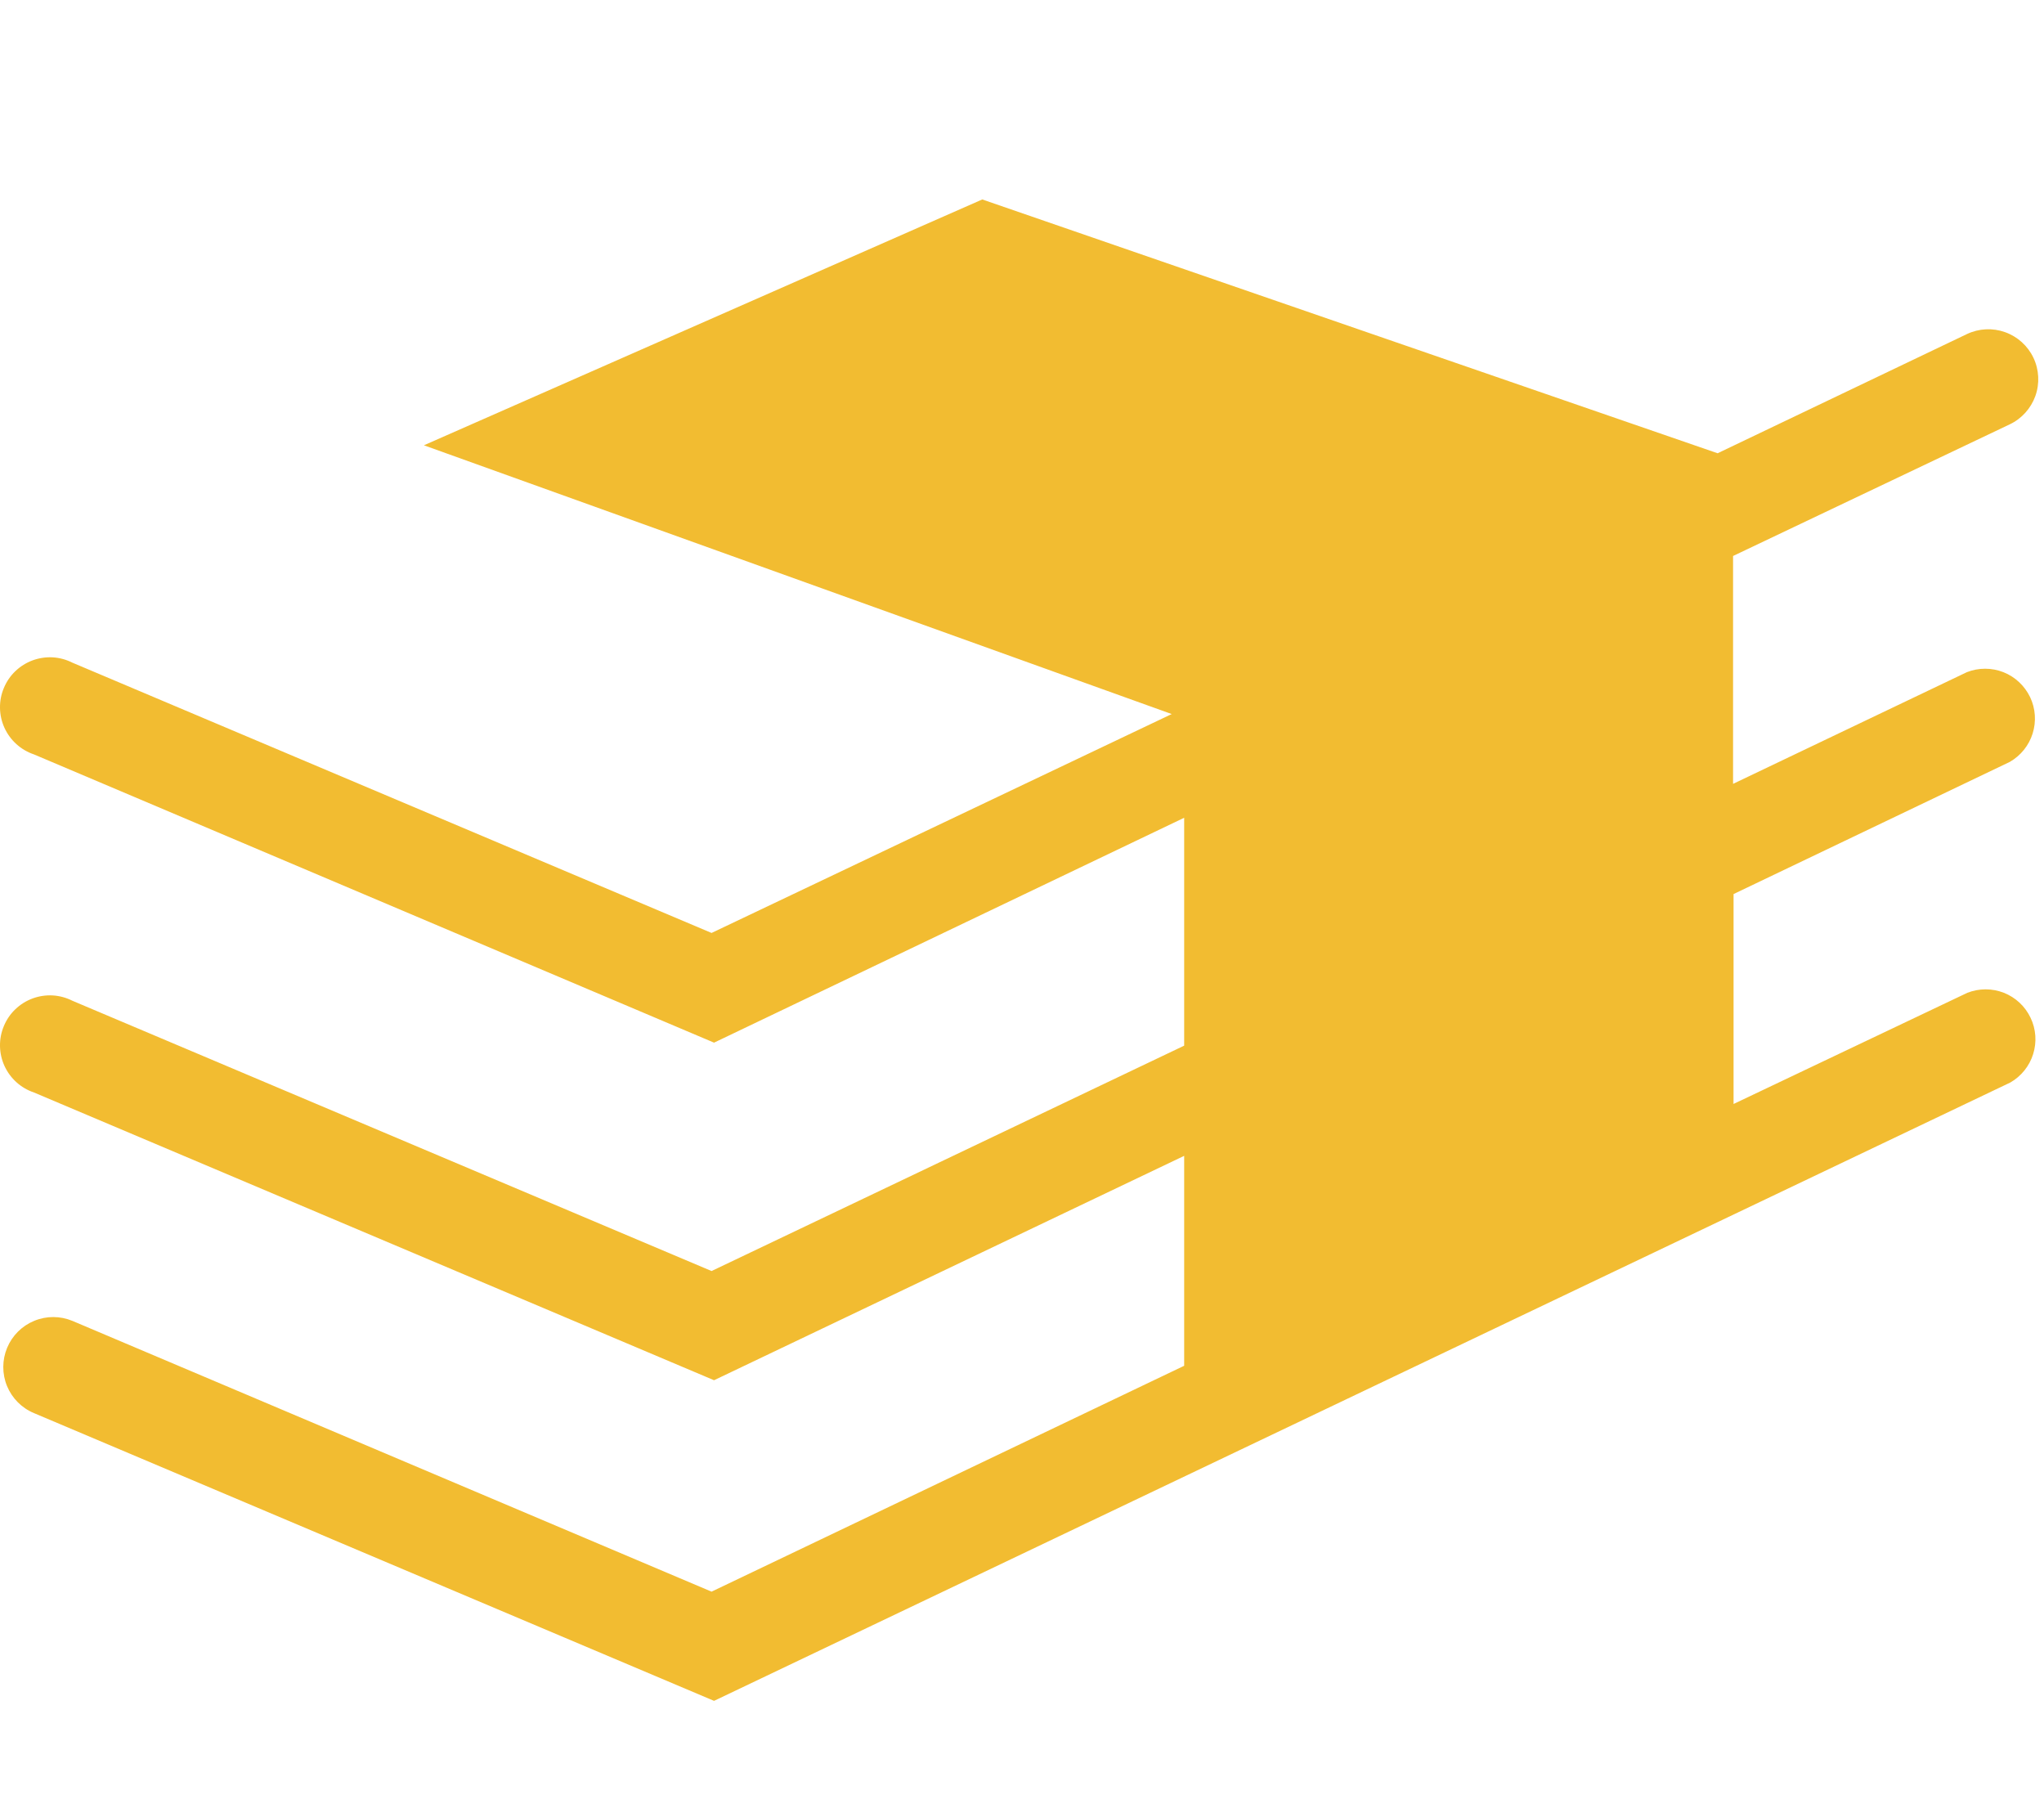 <svg width="41" height="36" viewBox="0 0 41 36" fill="none" xmlns="http://www.w3.org/2000/svg">
<path d="M40.313 15.28C40.532 15.155 40.697 14.951 40.772 14.71C40.848 14.469 40.83 14.208 40.721 13.98C40.611 13.752 40.42 13.573 40.185 13.48C39.95 13.388 39.688 13.388 39.453 13.48L34.763 15.72V11.15L40.313 8.51C40.553 8.396 40.737 8.191 40.827 7.941C40.916 7.691 40.902 7.415 40.788 7.175C40.674 6.935 40.469 6.75 40.218 6.661C39.968 6.572 39.693 6.586 39.453 6.7L34.453 9.09L19.703 4L8.503 8.93L23.503 14.32L14.273 18.71L1.453 13.29C1.33 13.228 1.196 13.191 1.059 13.183C0.921 13.175 0.784 13.196 0.655 13.243C0.526 13.291 0.408 13.364 0.309 13.459C0.209 13.554 0.131 13.669 0.078 13.796C0.024 13.922 -0.002 14.059 0 14.196C0.002 14.334 0.032 14.47 0.089 14.595C0.146 14.72 0.228 14.832 0.33 14.924C0.432 15.016 0.552 15.086 0.683 15.13L14.323 20.91L23.753 16.4V20.97L14.273 25.49L1.453 20.07C1.33 20.008 1.196 19.971 1.059 19.963C0.921 19.955 0.784 19.976 0.655 20.023C0.526 20.071 0.408 20.144 0.309 20.239C0.209 20.334 0.131 20.449 0.078 20.576C0.024 20.703 -0.002 20.839 0 20.976C0.002 21.114 0.032 21.25 0.089 21.375C0.146 21.5 0.228 21.612 0.33 21.704C0.432 21.796 0.552 21.866 0.683 21.91L14.323 27.68L23.753 23.18V27.39L14.273 31.92L1.453 26.49C1.207 26.388 0.931 26.387 0.686 26.489C0.44 26.59 0.245 26.785 0.143 27.03C0.041 27.275 0.04 27.551 0.141 27.797C0.243 28.043 0.437 28.238 0.683 28.34L14.323 34.11L40.323 21.71C40.542 21.585 40.707 21.381 40.782 21.14C40.858 20.899 40.84 20.638 40.73 20.41C40.621 20.181 40.43 20.003 40.195 19.91C39.96 19.818 39.698 19.818 39.463 19.91L34.773 22.14V17.93L40.313 15.28Z" fill="#F2BC31"/>
</svg>
